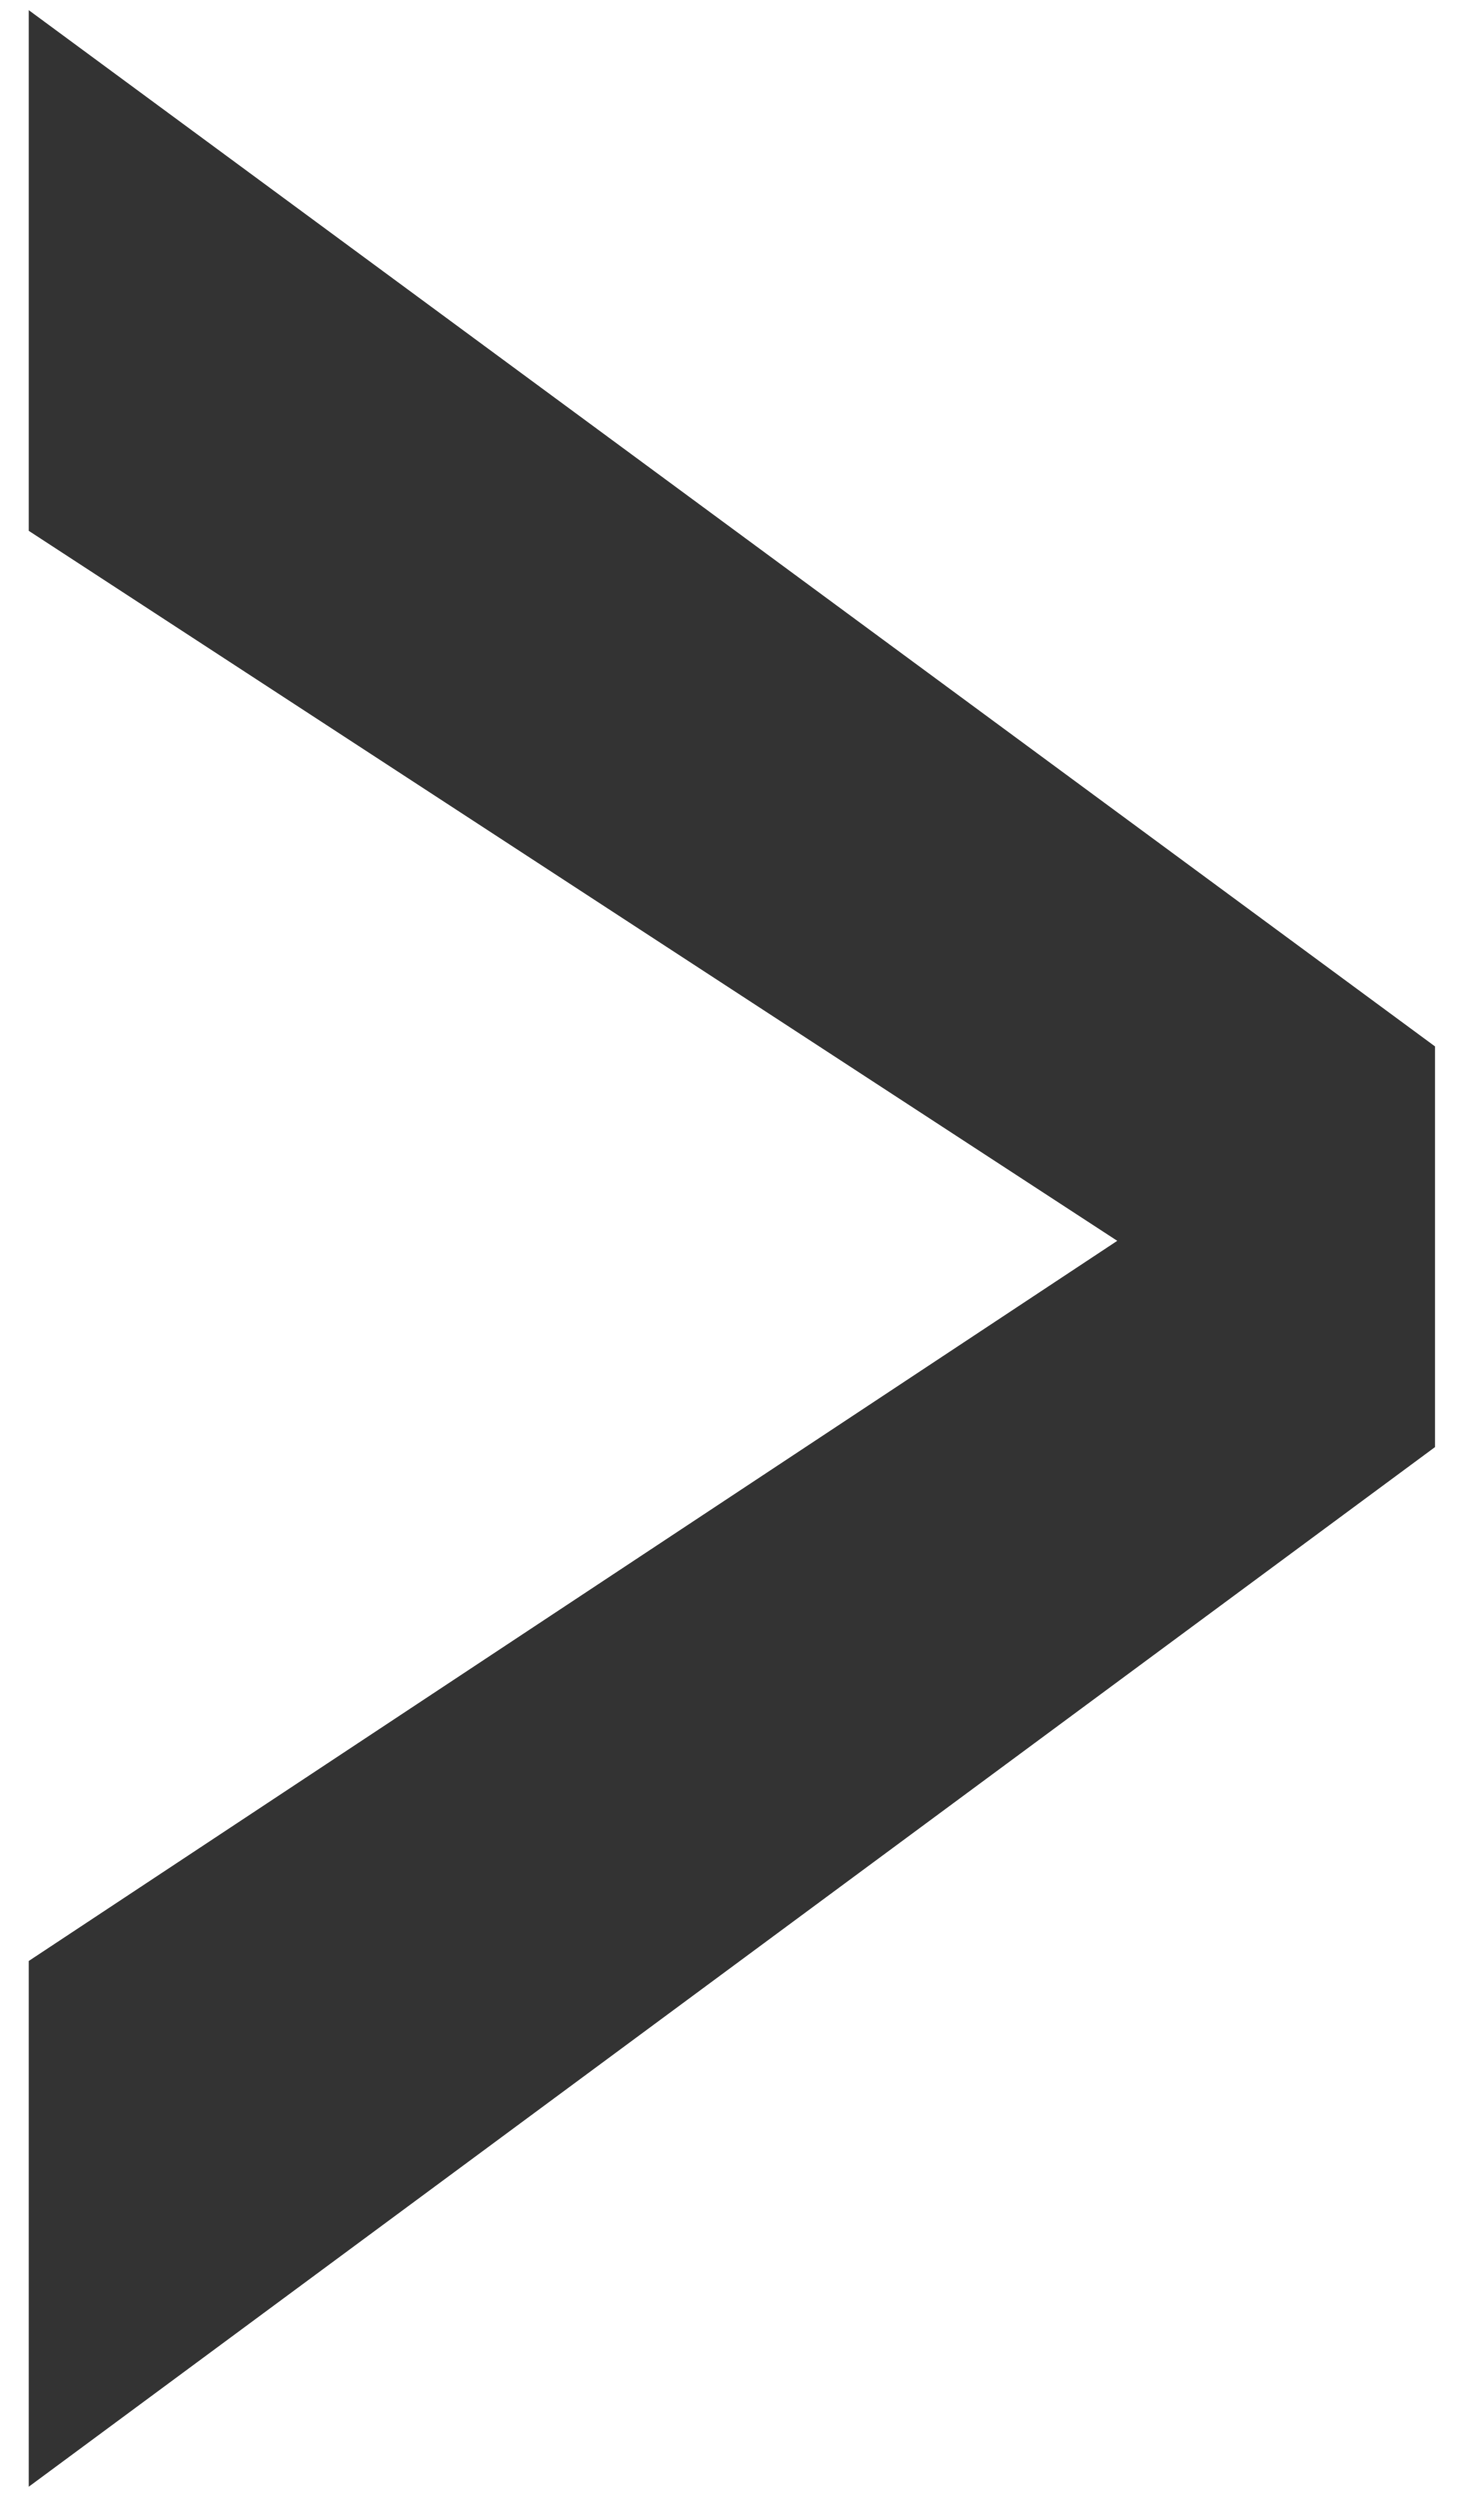 <?xml version="1.0" encoding="utf-8"?>
<!-- Generator: Adobe Illustrator 22.0.0, SVG Export Plug-In . SVG Version: 6.00 Build 0)  -->
<svg version="1.1" id="Layer_1" xmlns="http://www.w3.org/2000/svg" xmlns:xlink="http://www.w3.org/1999/xlink" x="0px" y="0px"
	 viewBox="0 0 86.2 147.9" style="enable-background:new 0 0 86.2 147.9;" xml:space="preserve">
<style type="text/css">
	.st0{fill:#333333;}
</style>
<g>
	<path class="st0" d="M66.1,73.4l-64.4-42V0.6l83.2,61.3v23.7L1.7,147.1v-31.1L66.1,73.4z"/>
</g>
</svg>
